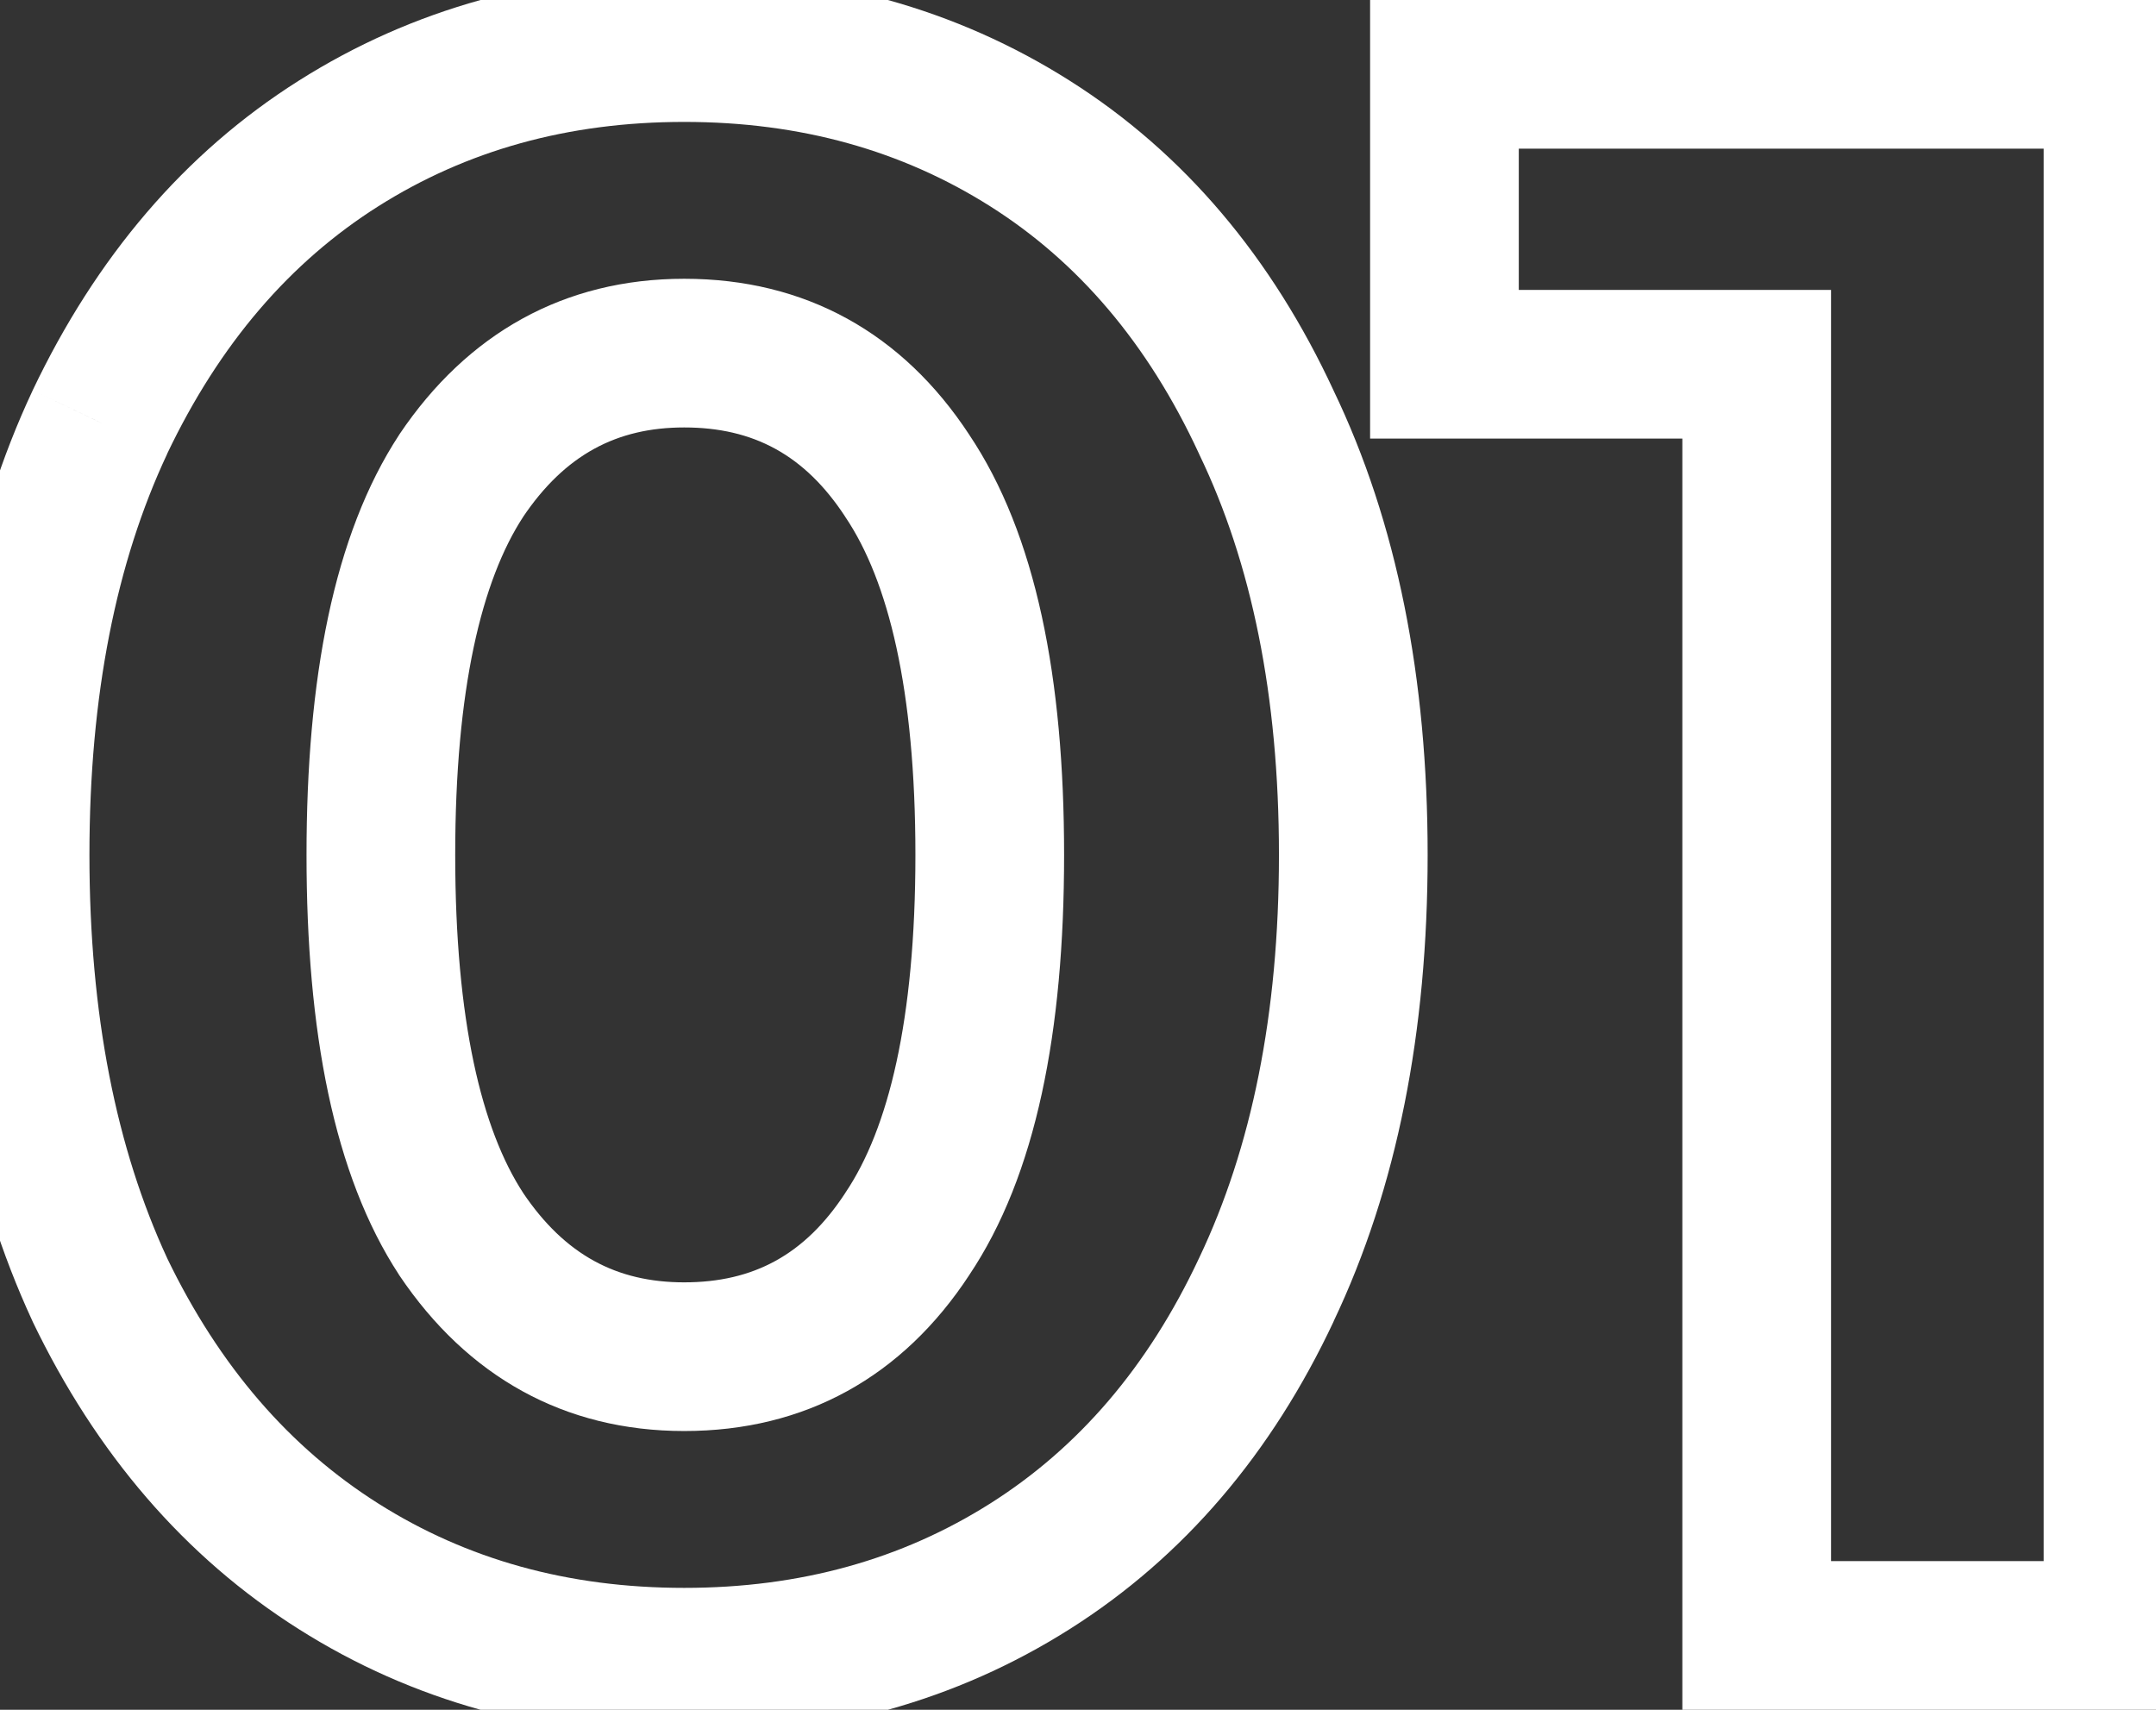 <svg width="29" height="23" viewBox="0 0 29 23" fill="none" xmlns="http://www.w3.org/2000/svg">
<rect x="0" y="0" width="29" height="23" fill="#333333" stroke="none"/>
<path d="M4.553 21.07L5.088 20.225L4.553 21.07ZM1.343 17.35L0.436 17.77L0.439 17.777L0.442 17.784L1.343 17.35ZM1.343 5.68L0.44 5.25L0.438 5.255L1.343 5.68ZM4.553 1.93L5.088 2.775L4.553 1.93ZM13.853 1.93L13.319 2.775H13.319L13.853 1.93ZM17.033 5.68L16.126 6.1L16.129 6.107L16.132 6.114L17.033 5.68ZM17.033 17.35L16.13 16.921L16.128 16.925L17.033 17.35ZM13.853 21.07L13.319 20.225L13.853 21.07ZM12.203 16.6L11.373 16.042L11.367 16.052L12.203 16.6ZM12.203 6.4L11.366 6.948L11.373 6.958L12.203 6.4ZM6.203 6.4L5.373 5.842L5.367 5.852L6.203 6.4ZM6.203 16.6L5.366 17.148L5.373 17.158L6.203 16.6ZM9.203 21.36C7.636 21.36 6.275 20.975 5.088 20.225L4.019 21.915C5.552 22.885 7.29 23.36 9.203 23.36V21.36ZM5.088 20.225C3.904 19.476 2.953 18.388 2.244 16.916L0.442 17.784C1.294 19.552 2.482 20.944 4.019 21.915L5.088 20.225ZM2.251 16.93C1.565 15.45 1.203 13.65 1.203 11.5H-0.797C-0.797 13.87 -0.398 15.97 0.436 17.77L2.251 16.93ZM1.203 11.5C1.203 9.349 1.565 7.562 2.249 6.105L0.438 5.255C-0.399 7.038 -0.797 9.131 -0.797 11.5H1.203ZM2.246 6.109C2.956 4.618 3.907 3.522 5.088 2.775L4.019 1.085C2.479 2.058 1.291 3.462 0.44 5.25L2.246 6.109ZM5.088 2.775C6.275 2.025 7.636 1.64 9.203 1.64V-0.36C7.29 -0.36 5.552 0.115 4.019 1.085L5.088 2.775ZM9.203 1.64C10.77 1.64 12.132 2.025 13.319 2.775L14.388 1.085C12.855 0.115 11.116 -0.36 9.203 -0.36V1.64ZM13.319 2.775C14.497 3.52 15.437 4.613 16.126 6.1L17.941 5.26C17.11 3.467 15.93 2.06 14.388 1.085L13.319 2.775ZM16.132 6.114C16.832 7.568 17.203 9.353 17.203 11.5H19.203C19.203 9.127 18.794 7.032 17.934 5.246L16.132 6.114ZM17.203 11.5C17.203 13.647 16.833 15.443 16.13 16.921L17.936 17.779C18.794 15.977 19.203 13.873 19.203 11.5H17.203ZM16.128 16.925C15.44 18.393 14.5 19.478 13.319 20.225L14.388 21.915C15.927 20.942 17.107 19.547 17.939 17.775L16.128 16.925ZM13.319 20.225C12.132 20.975 10.77 21.36 9.203 21.36V23.36C11.116 23.36 12.855 22.885 14.388 21.915L13.319 20.225ZM9.203 19.25C10.831 19.25 12.141 18.521 13.04 17.148L11.367 16.052C10.825 16.879 10.135 17.25 9.203 17.25V19.25ZM13.033 17.158C13.939 15.811 14.313 13.87 14.313 11.5H12.313C12.313 13.73 11.947 15.189 11.373 16.042L13.033 17.158ZM14.313 11.5C14.313 9.13 13.939 7.189 13.033 5.842L11.373 6.958C11.947 7.811 12.313 9.27 12.313 11.5H14.313ZM13.04 5.852C12.141 4.479 10.831 3.75 9.203 3.75V5.75C10.135 5.75 10.825 6.121 11.367 6.948L13.04 5.852ZM9.203 3.75C7.59 3.75 6.288 4.483 5.373 5.842L7.033 6.958C7.599 6.117 8.296 5.75 9.203 5.75V3.75ZM5.367 5.852C4.487 7.197 4.123 9.133 4.123 11.5H6.123C6.123 9.267 6.48 7.803 7.04 6.948L5.367 5.852ZM4.123 11.5C4.123 13.867 4.487 15.803 5.367 17.148L7.04 16.052C6.48 15.197 6.123 13.733 6.123 11.5H4.123ZM5.373 17.158C6.288 18.517 7.59 19.25 9.203 19.25V17.25C8.296 17.25 7.599 16.883 7.033 16.042L5.373 17.158ZM28.489 1H29.489V-1.43051e-06H28.489V1ZM28.489 22V23H29.489V22H28.489ZM23.629 22H22.629V23H23.629V22ZM23.629 4.9H24.629V3.9H23.629V4.9ZM19.429 4.9H18.429V5.9H19.429V4.9ZM19.429 1V-1.43051e-06H18.429V1H19.429ZM27.489 1V22H29.489V1H27.489ZM28.489 21H23.629V23H28.489V21ZM24.629 22V4.9H22.629V22H24.629ZM23.629 3.9H19.429V5.9H23.629V3.9ZM20.429 4.9V1H18.429V4.9H20.429ZM19.429 2H28.489V-1.43051e-06H19.429V2Z" fill="white"/>
</svg>
